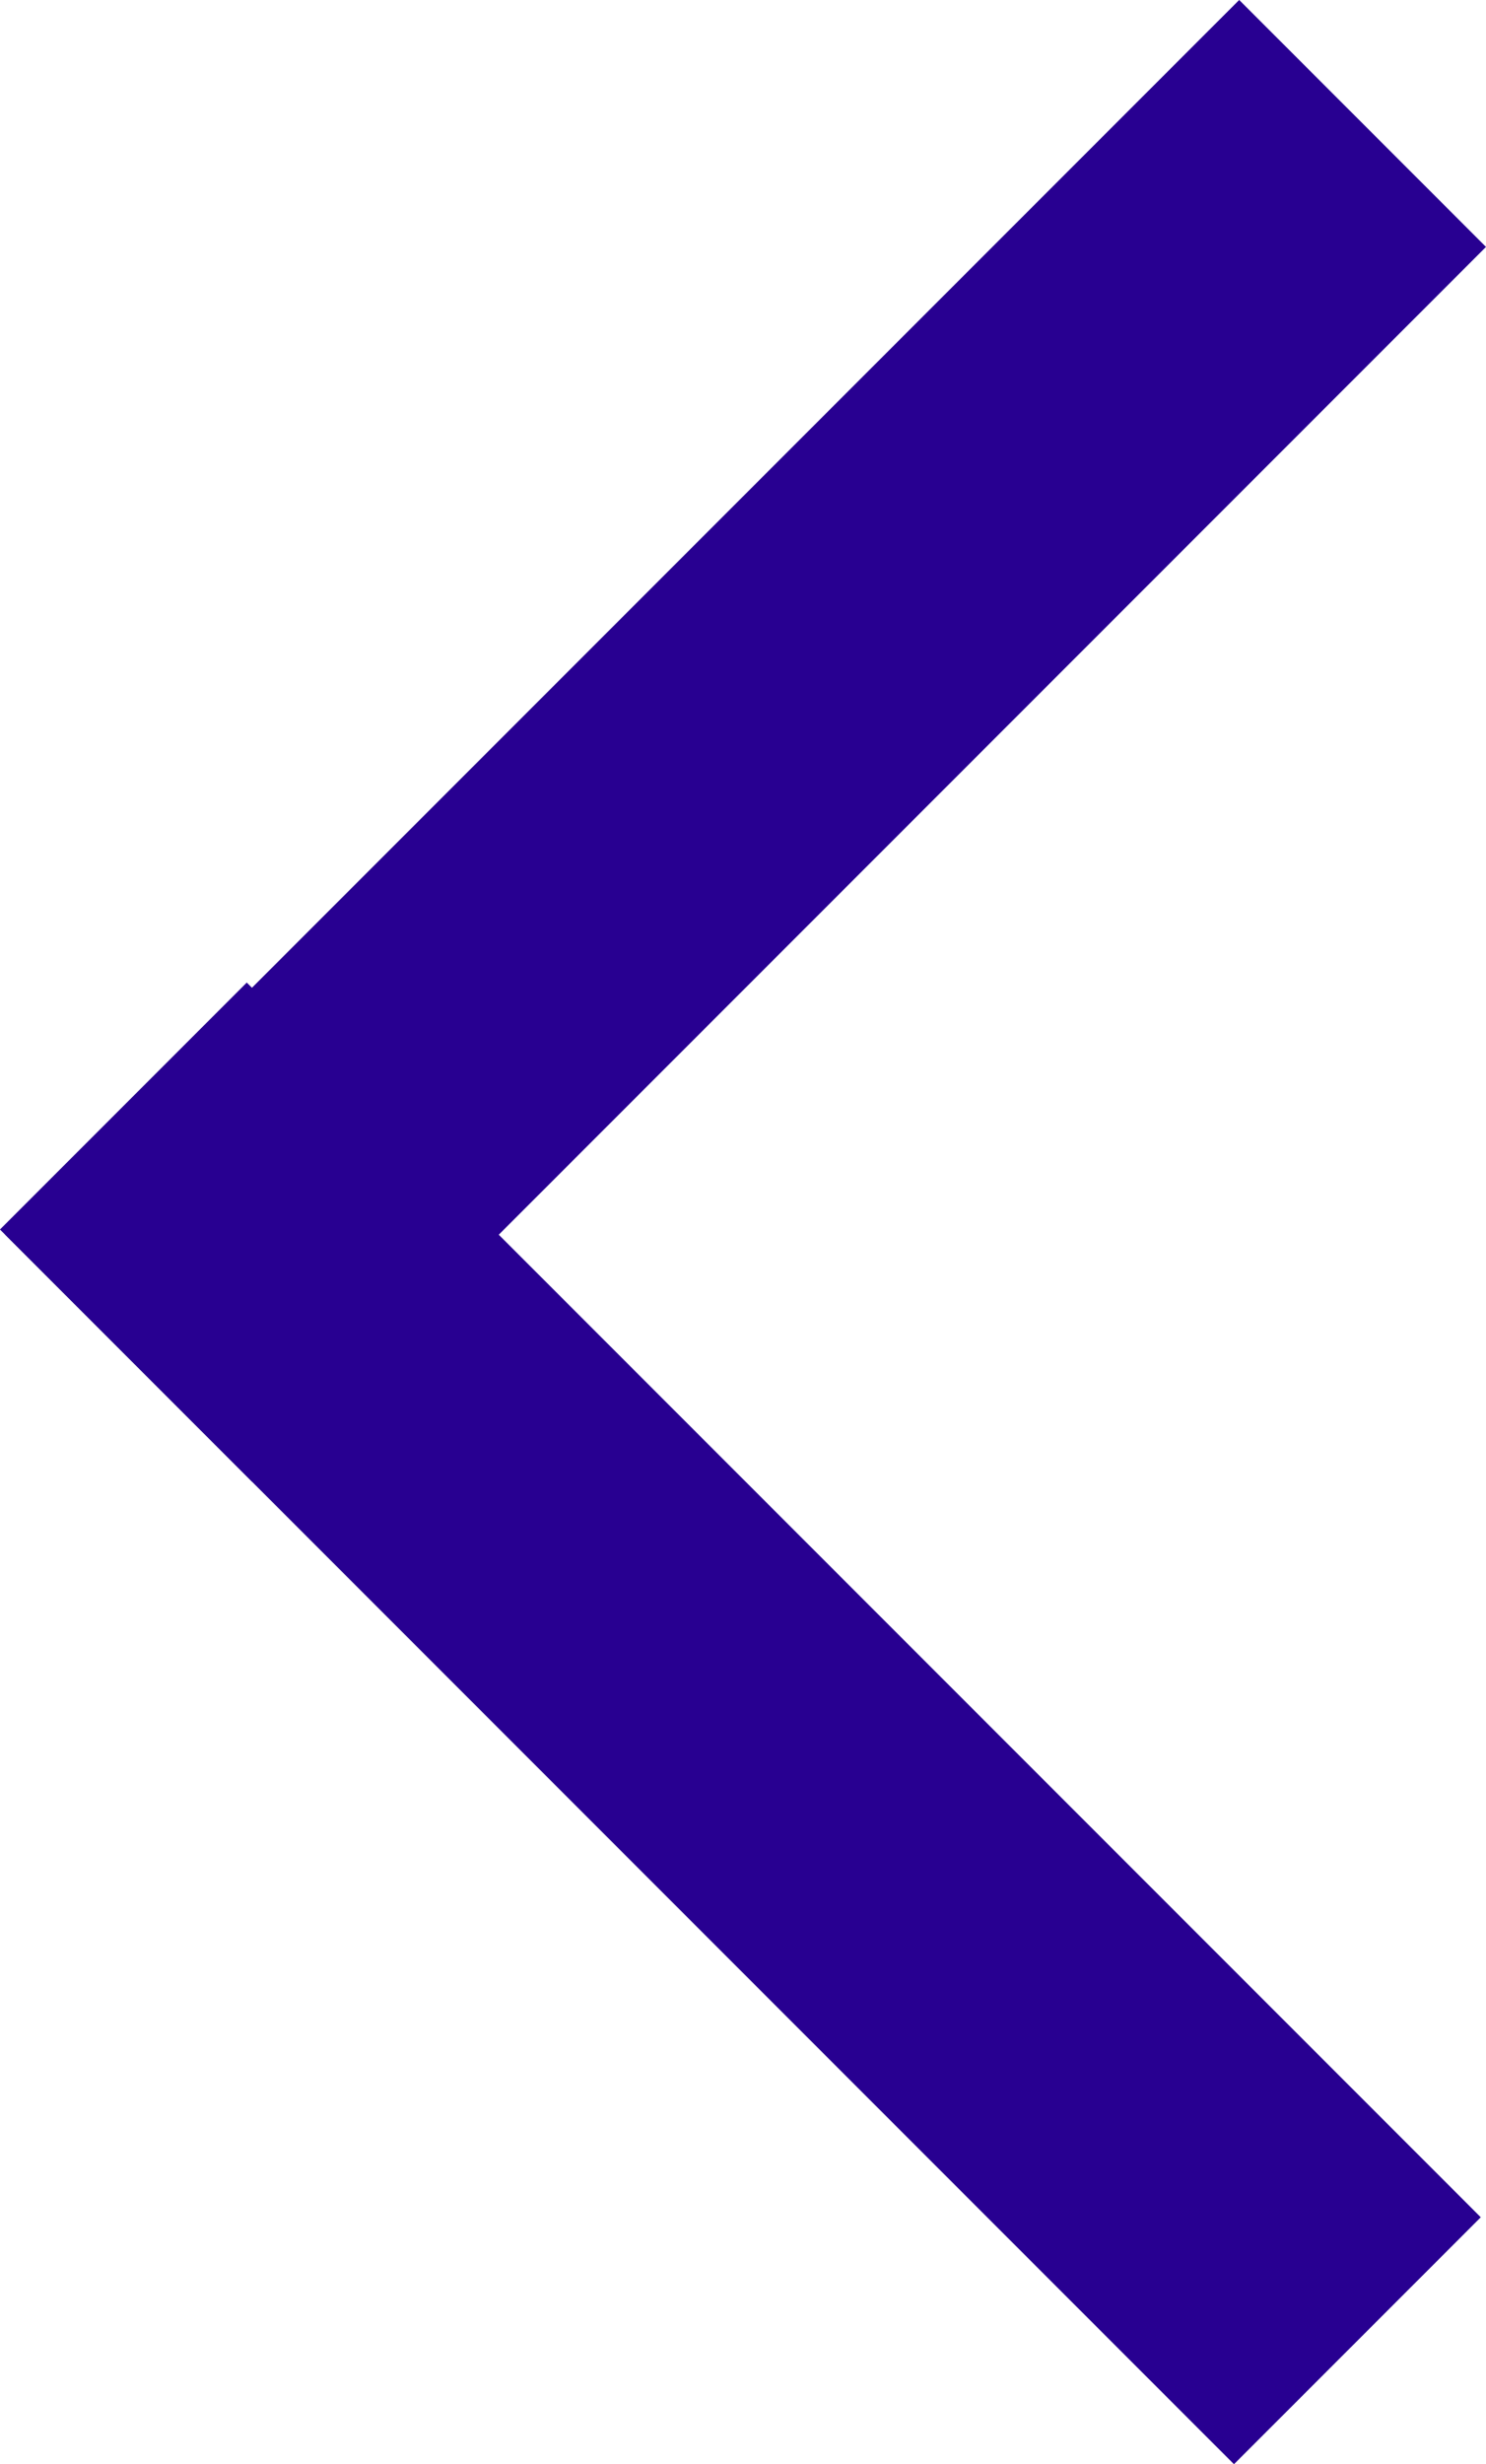 <svg xmlns="http://www.w3.org/2000/svg" width="8.515" height="14.112" viewBox="0 0 8.515 14.112"><g id="Group_771" data-name="Group 771" transform="translate(8.515) rotate(90)"><rect id="Rectangle_786" data-name="Rectangle 786" width="10" height="2" transform="translate(1.414 0) rotate(45)" fill="#280091"/><rect id="Rectangle_787" data-name="Rectangle 787" width="10" height="2" transform="translate(5.627 7.101) rotate(-45)" fill="#280091"/></g></svg>